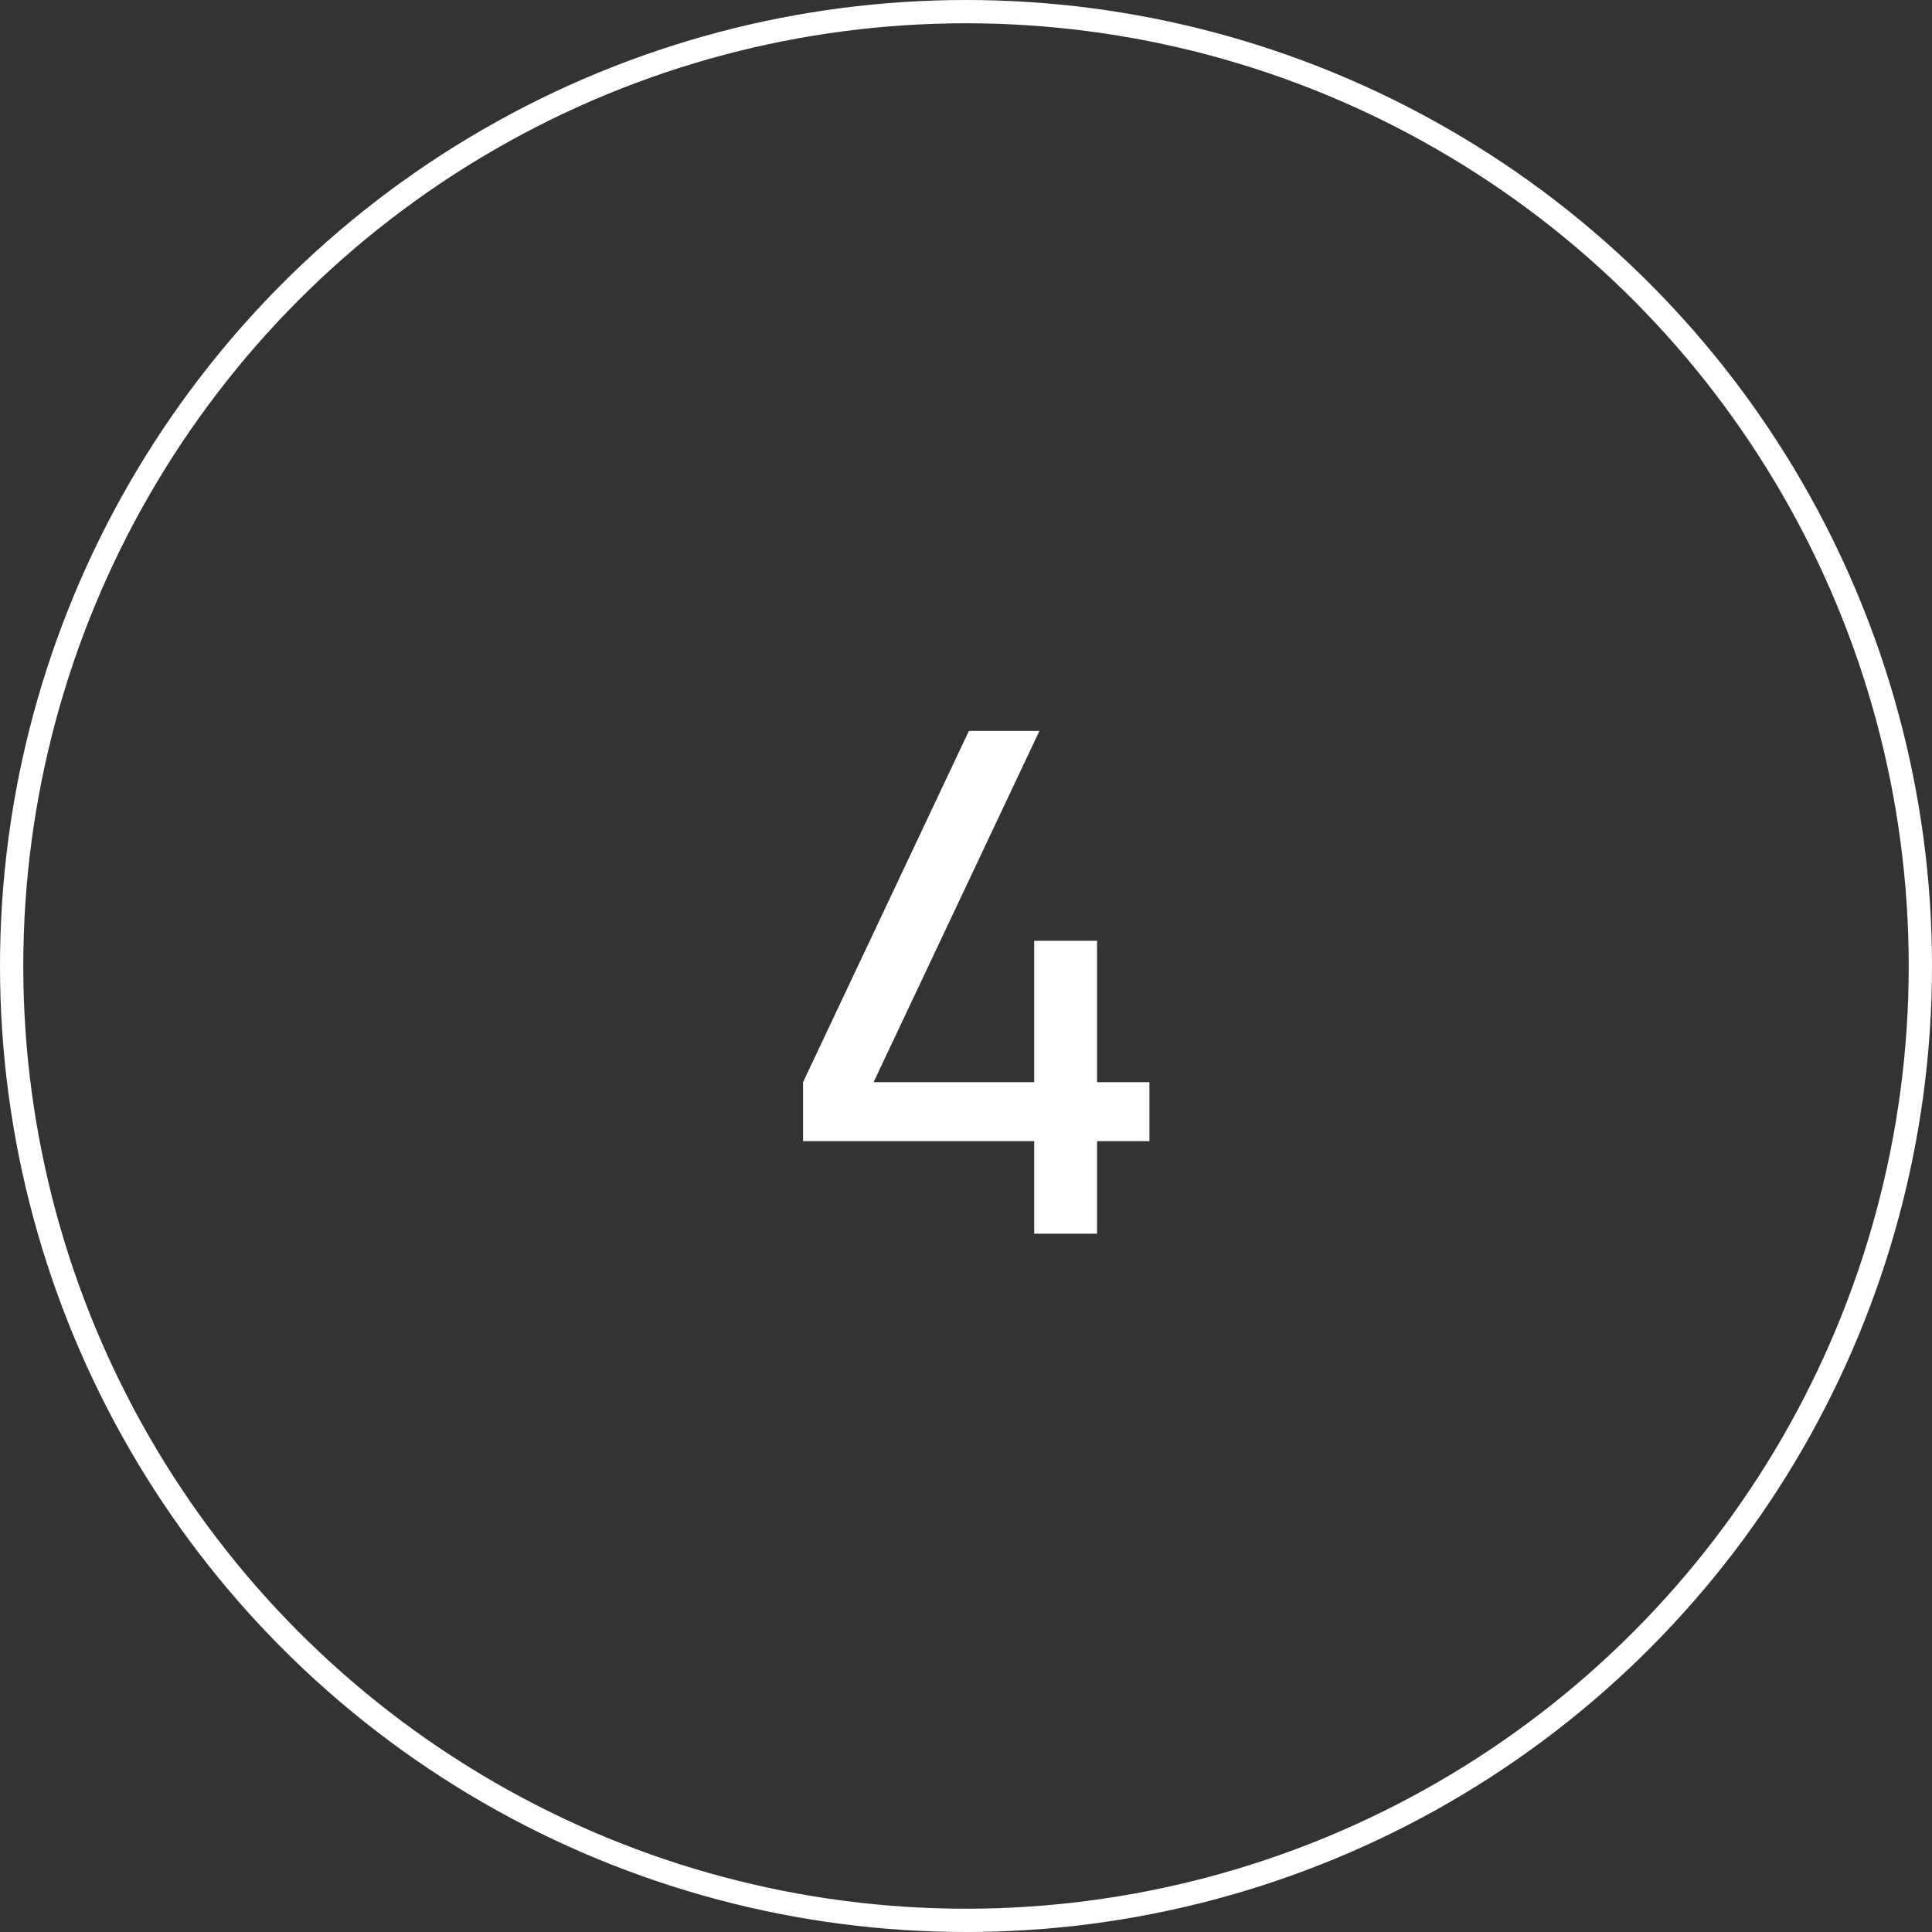 <?xml version="1.0" encoding="UTF-8"?> <svg xmlns="http://www.w3.org/2000/svg" width="83" height="83" viewBox="0 0 83 83" fill="none"><rect x="0" y="0" width="83" height="83" fill="#333333" stroke="none"/><path d="M44.43 53V49.025H34.5V46.49L41.625 31.4H44.655L37.53 46.49H44.43V40.415H47.13V46.49H49.38V49.025H47.13V53H44.43Z" fill="white"></path><circle cx="41.5" cy="41.5" r="41" stroke="white"></circle></svg> 
